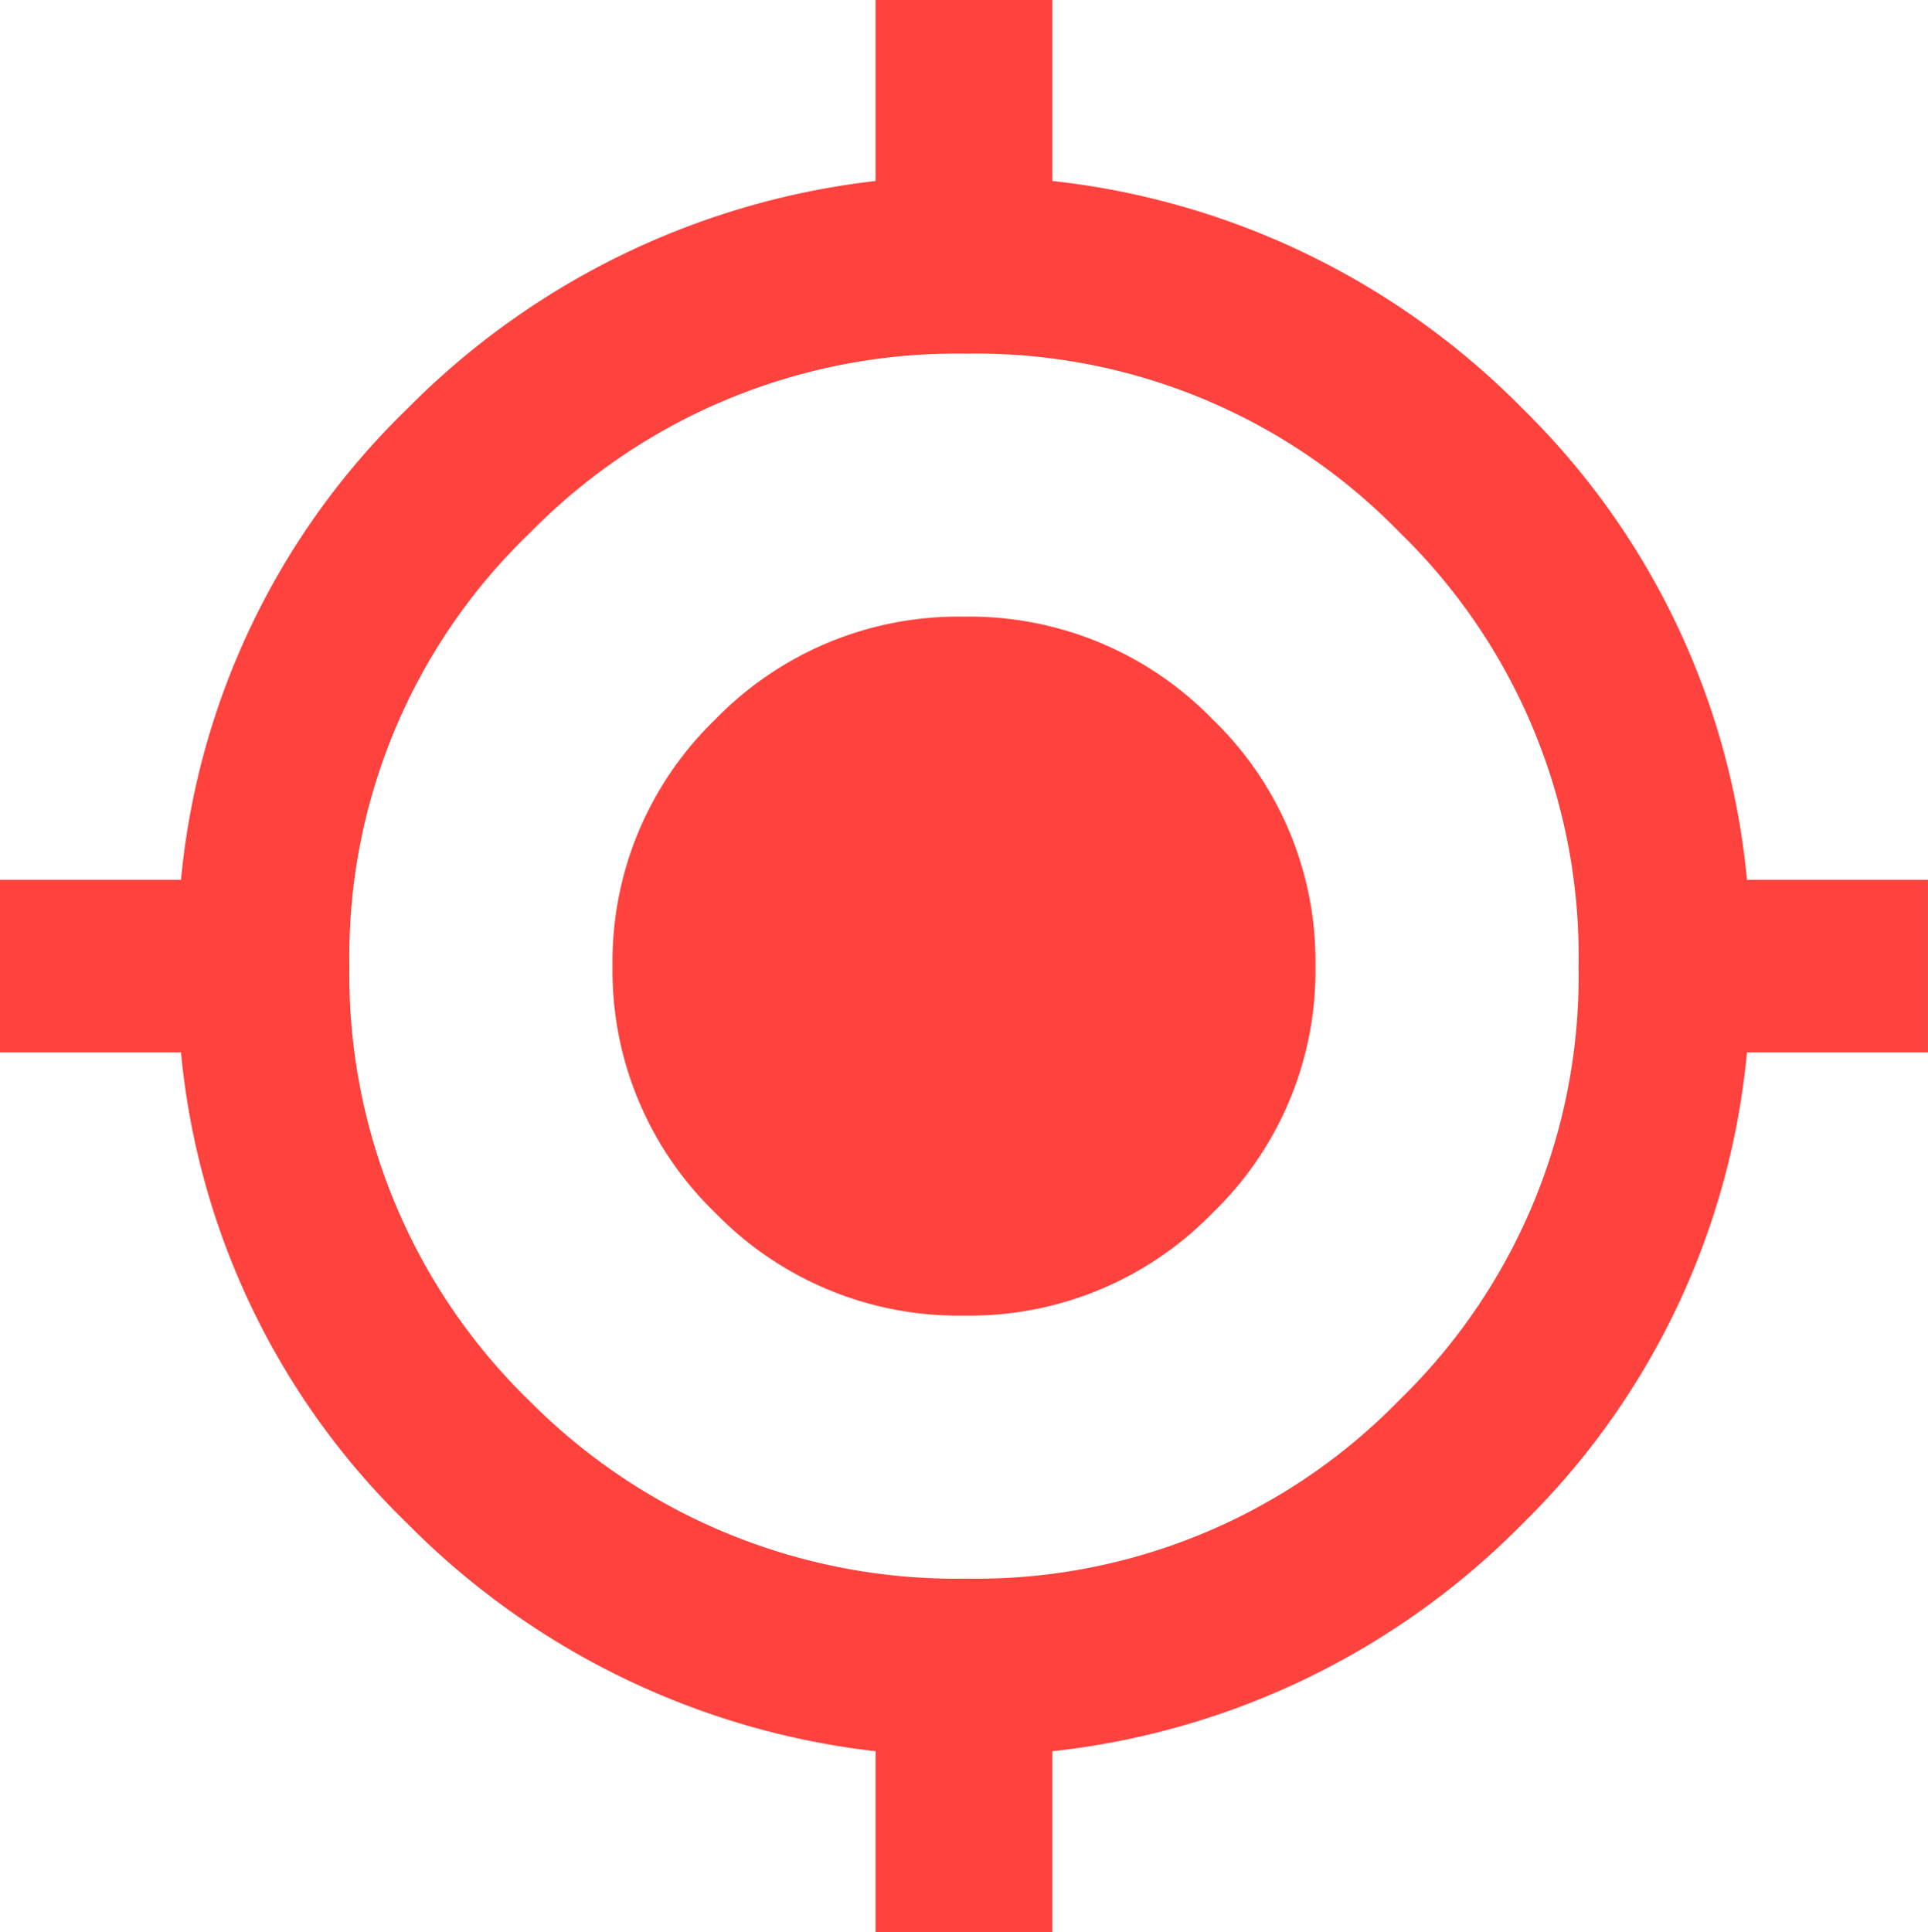 <svg xmlns="http://www.w3.org/2000/svg" width="45.801" height="45.898" viewBox="0 0 45.801 45.898"><defs><style>.a{fill:#fe423d;}</style></defs><path class="a" d="M16.992-24.609A8.048,8.048,0,0,1,22.9-27.051a8.048,8.048,0,0,1,5.908,2.441A7.991,7.991,0,0,1,31.25-18.75a7.991,7.991,0,0,1-2.441,5.859A8.048,8.048,0,0,1,22.9-10.449a8.048,8.048,0,0,1-5.908-2.441,7.991,7.991,0,0,1-2.441-5.859A7.991,7.991,0,0,1,16.992-24.609ZM41.5-20.8h4.3v4.1H41.5A18.017,18.017,0,0,1,36.182-5.518,18.484,18.484,0,0,1,25-.1V4.2H20.8V-.1A18.619,18.619,0,0,1,9.668-5.518,17.908,17.908,0,0,1,4.3-16.7H0v-4.1H4.3A17.908,17.908,0,0,1,9.668-31.982,18.619,18.619,0,0,1,20.8-37.4v-4.3H25v4.3a18.484,18.484,0,0,1,11.182,5.42A18.017,18.017,0,0,1,41.5-20.8ZM12.6-8.4A14.276,14.276,0,0,0,22.949-4.2a14.029,14.029,0,0,0,10.3-4.248A14.029,14.029,0,0,0,37.5-18.75a14.029,14.029,0,0,0-4.248-10.3,14.029,14.029,0,0,0-10.3-4.248A14.191,14.191,0,0,0,12.6-29.053a13.949,13.949,0,0,0-4.3,10.3A14.11,14.11,0,0,0,12.6-8.4Z" transform="translate(0 41.699)"/></svg>